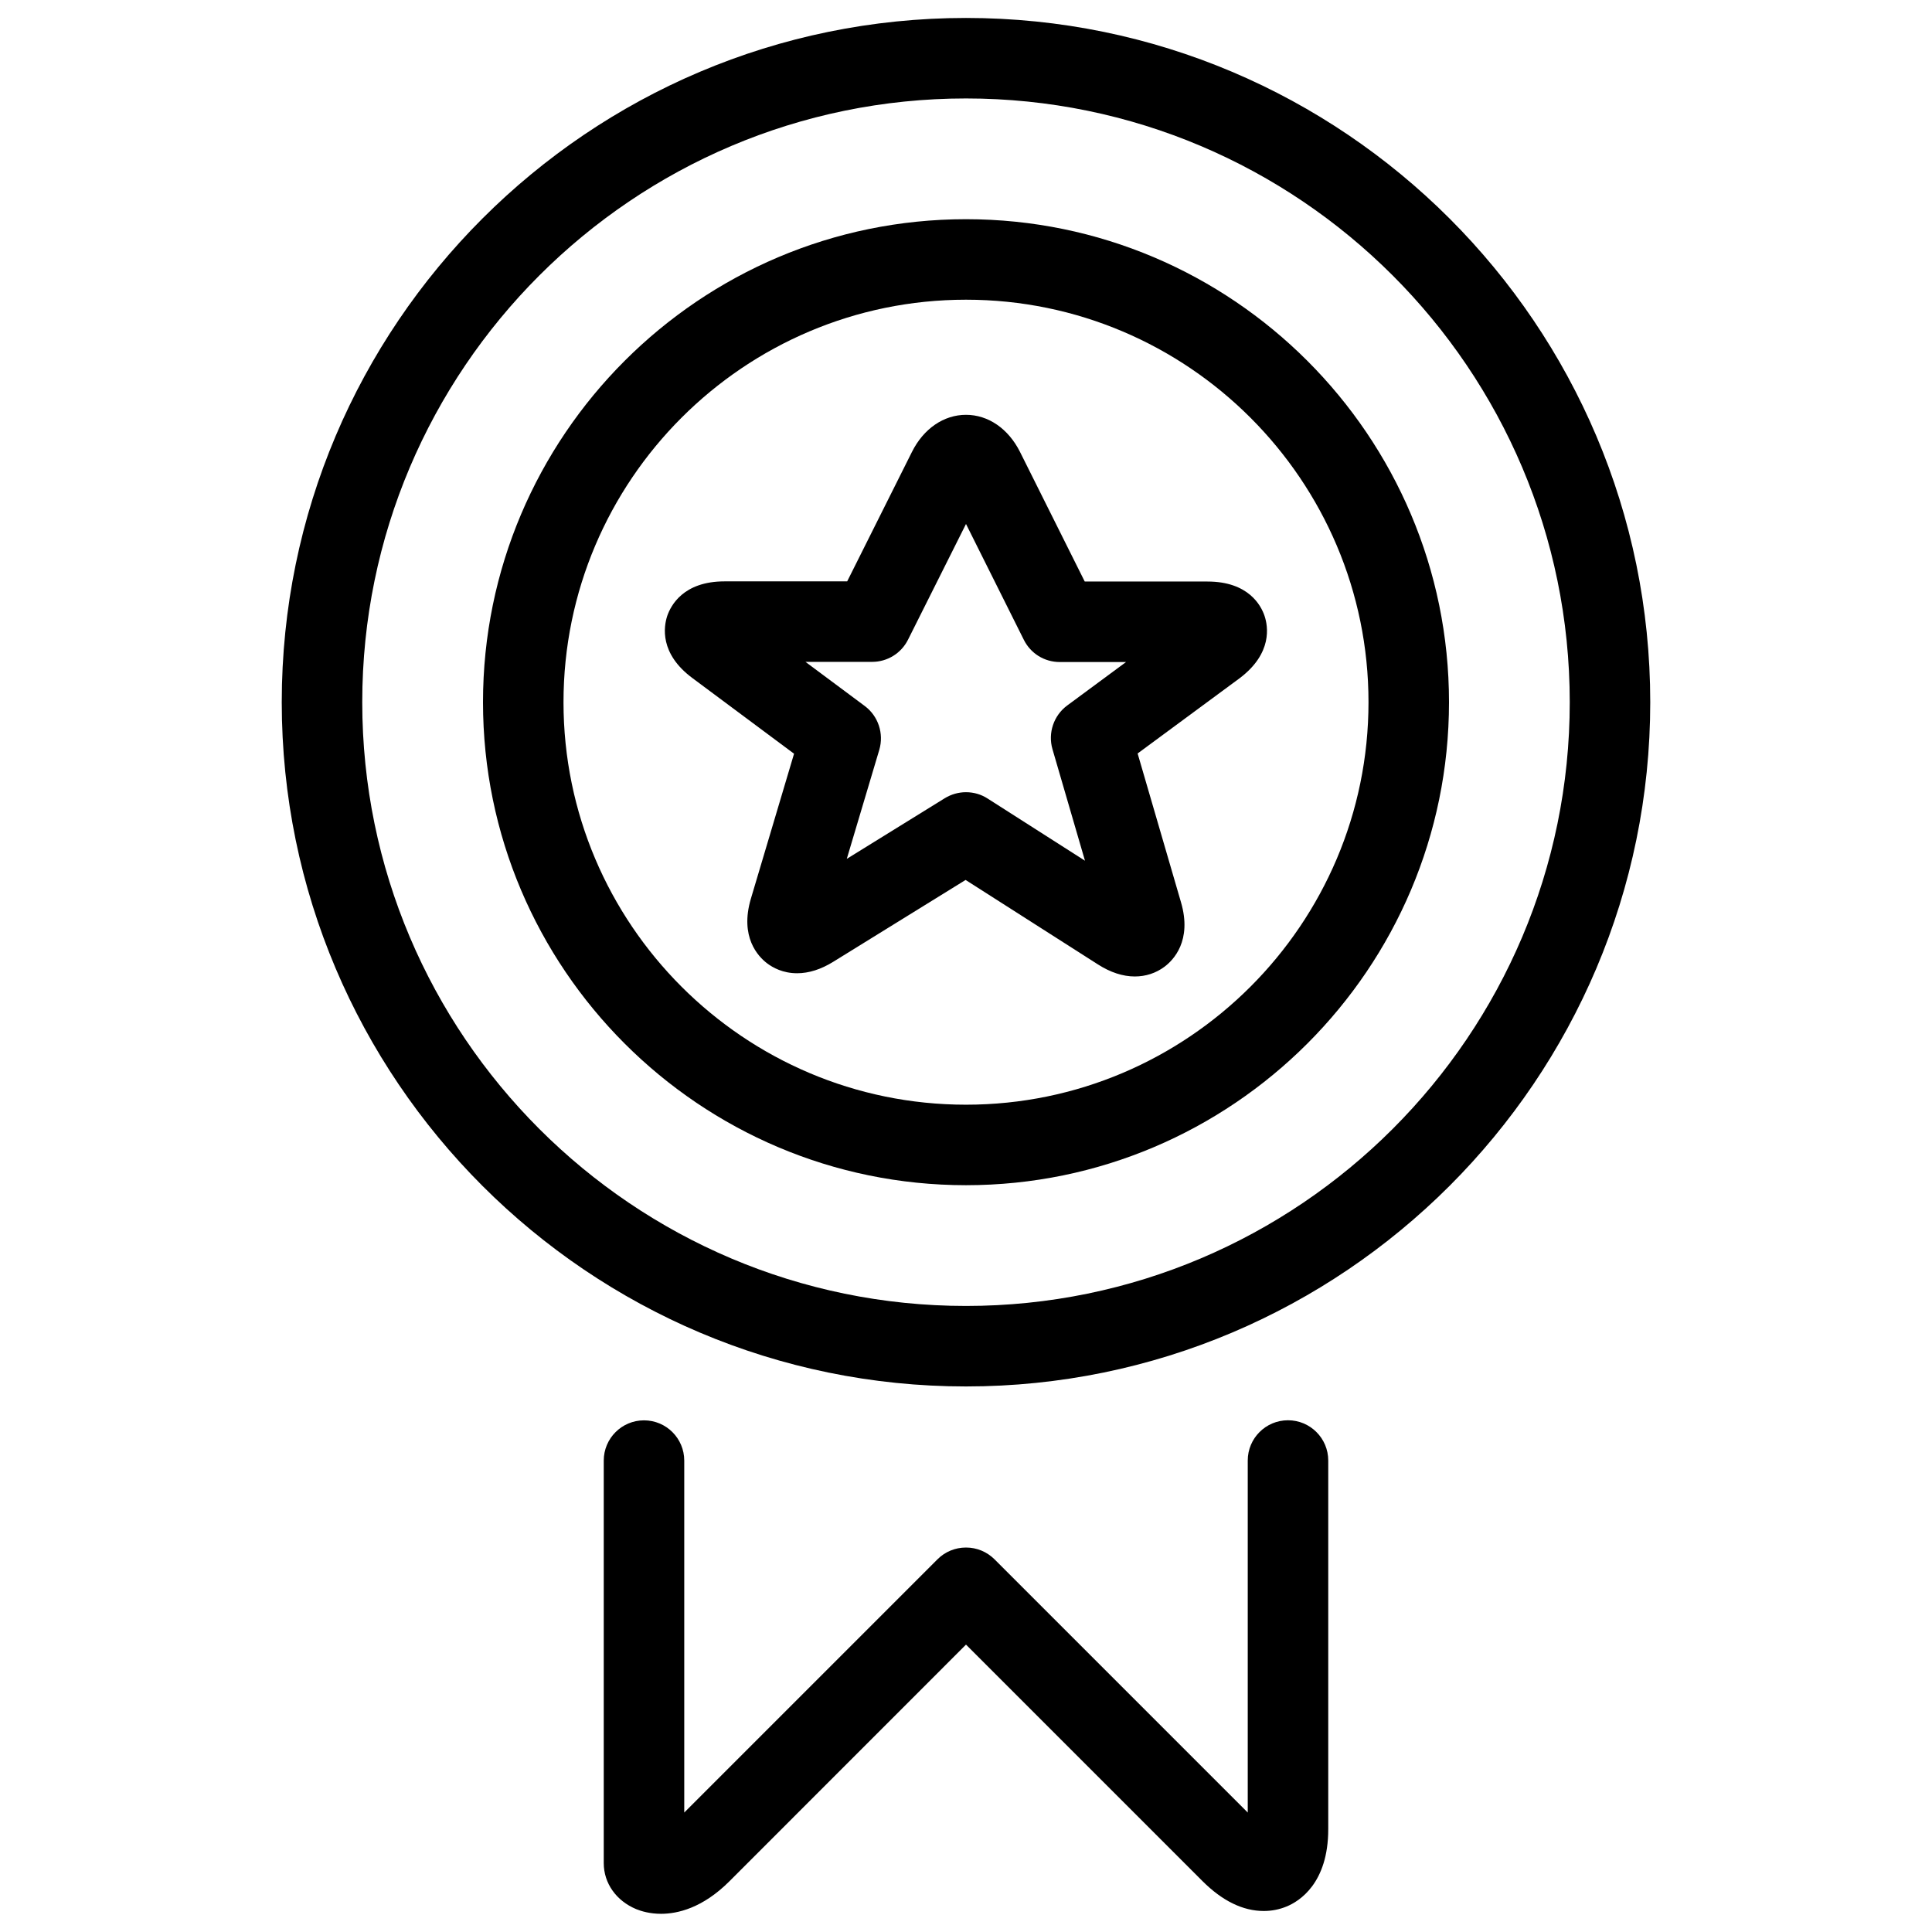 <?xml version="1.0" encoding="utf-8"?>
<!-- Generator: Adobe Illustrator 22.1.0, SVG Export Plug-In . SVG Version: 6.00 Build 0)  -->
<svg version="1.1" id="Layer_1" xmlns="http://www.w3.org/2000/svg" xmlns:xlink="http://www.w3.org/1999/xlink" x="0px" y="0px"
	 viewBox="0 0 24 24" style="enable-background:new 0 0 24 24;" xml:space="preserve">
<g>
	<title>award-ribbon-star-3</title>
	<path d="M8.212,23.774c-0.138,0-0.245-0.032-0.309-0.058C7.654,23.612,7.5,23.393,7.5,23.144v-5c0-0.276,0.224-0.5,0.5-0.5
		s0.5,0.224,0.5,0.5v4.372l3.146-3.146c0.094-0.094,0.22-0.146,0.354-0.146s0.259,0.052,0.354,0.146l3.146,3.146v-4.373
		c0-0.276,0.224-0.5,0.5-0.5s0.5,0.224,0.5,0.5v4.58c0,0.674-0.361,0.896-0.517,0.96c-0.089,0.037-0.185,0.056-0.284,0.056
		c0,0,0,0,0,0c-0.259,0-0.514-0.125-0.76-0.37L12,20.43L9.061,23.37C8.727,23.704,8.415,23.774,8.212,23.774z"/>
	<path d="M14.097,12.13c-0.148,0-0.302-0.05-0.457-0.149l-1.645-1.05l-1.643,1.016c-0.153,0.095-0.304,0.143-0.45,0.143
		c-0.175,0-0.3-0.068-0.375-0.125c-0.107-0.082-0.341-0.324-0.199-0.802l0.536-1.8l-1.263-0.94c-0.411-0.305-0.355-0.64-0.313-0.77
		C8.332,7.524,8.487,7.222,9,7.222h1.524l0.805-1.609C11.473,5.325,11.724,5.153,12,5.153c0.276,0,0.526,0.172,0.671,0.461
		l0.804,1.61H15c0.51,0,0.666,0.299,0.709,0.428c0.043,0.129,0.1,0.462-0.307,0.771L14.132,9.36l0.539,1.849
		c0.14,0.479-0.097,0.719-0.205,0.8C14.359,12.089,14.232,12.13,14.097,12.13z M12,9.841c0.096,0,0.189,0.027,0.269,0.079
		l1.209,0.772l-0.404-1.386c-0.058-0.2,0.015-0.418,0.183-0.542l0.731-0.54h-0.823c-0.191,0-0.362-0.106-0.447-0.277l-0.718-1.438
		L11.28,7.946c-0.085,0.17-0.257,0.276-0.447,0.276h-0.827l0.736,0.548c0.168,0.125,0.24,0.343,0.181,0.544l-0.404,1.355
		l1.217-0.753C11.816,9.867,11.907,9.841,12,9.841z"/>
	<path d="M12,17.223c-4.687,0-8.5-3.813-8.5-8.5s3.813-8.5,8.5-8.5c4.687,0,8.5,3.813,8.5,8.5S16.687,17.223,12,17.223z M12,1.223
		c-4.135,0-7.5,3.365-7.5,7.5c0,4.136,3.365,7.5,7.5,7.5s7.5-3.365,7.5-7.5C19.5,4.587,16.135,1.223,12,1.223z"/>
	<path d="M12,14.723c-3.308,0-6-2.692-6-6c0-3.308,2.692-6,6-6s6,2.692,6,6C18,12.031,15.308,14.723,12,14.723z M12,3.723
		c-2.757,0-5,2.243-5,5c0,2.757,2.243,5,5,5c2.757,0,5-2.243,5-5C17,5.966,14.757,3.723,12,3.723z"/>
</g>
</svg>
